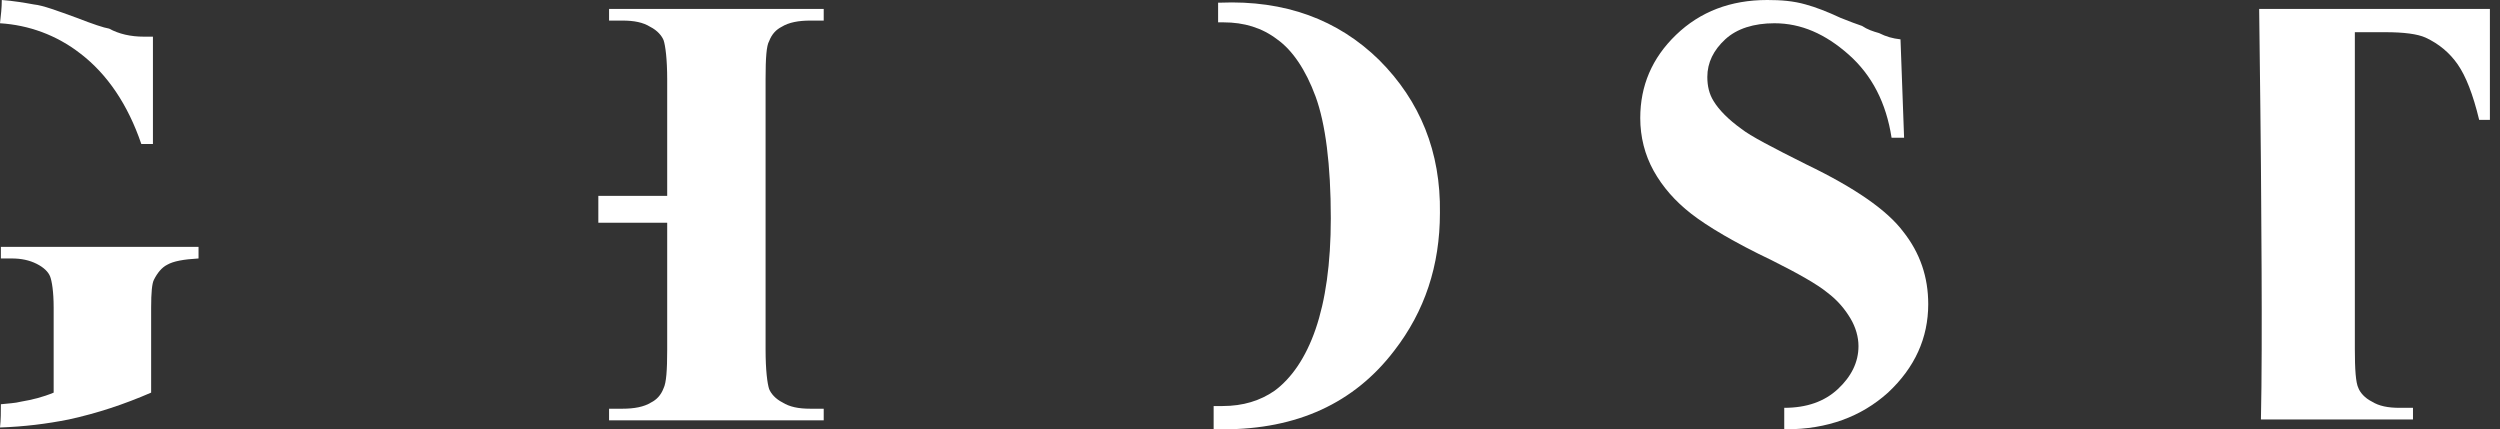 <svg xmlns="http://www.w3.org/2000/svg" width="99" height="17" viewBox="0 0 99 17" fill="none"><rect x="0" y="0" width="99" height="17" fill="#333333" stroke="none"/><path d="M30.458 1.629C30.565 1.346 30.742 1.169 30.954 1.062C31.238 0.885 31.627 0.815 32.087 0.815H32.619V0.354H24.119V0.815H24.65C25.11 0.815 25.465 0.885 25.748 1.062C26.031 1.204 26.208 1.417 26.279 1.594C26.35 1.806 26.421 2.337 26.421 3.152V7.756H23.694C23.694 7.792 23.694 7.862 23.694 7.898C23.694 8.217 23.694 8.5 23.694 8.819H26.421V13.848C26.421 14.662 26.385 15.158 26.279 15.371C26.173 15.654 25.996 15.831 25.783 15.938C25.5 16.115 25.11 16.185 24.65 16.185H24.119V16.646H32.619V16.185H32.087C31.627 16.185 31.273 16.115 30.99 15.938C30.706 15.796 30.529 15.583 30.458 15.406C30.387 15.194 30.317 14.662 30.317 13.848V3.117C30.317 2.302 30.352 1.806 30.458 1.629Z" fill="white"></path><path d="M5.702 1.452C5.171 1.452 4.71 1.346 4.321 1.133C4.108 1.098 3.683 0.956 3.046 0.708C2.267 0.425 1.7 0.212 1.346 0.177C0.956 0.106 0.531 0.035 0.071 0C0.071 0.319 0.035 0.602 0 0.921C1.133 0.992 2.231 1.381 3.188 2.125C4.25 2.94 5.065 4.144 5.596 5.702H6.056V1.452C5.915 1.452 5.808 1.452 5.702 1.452Z" fill="white"></path><path d="M0.035 9.775V10.235H0.46C0.85 10.235 1.169 10.306 1.452 10.448C1.735 10.59 1.913 10.767 1.983 10.944C2.054 11.121 2.125 11.546 2.125 12.183V15.548C1.7 15.725 1.275 15.831 0.85 15.902C0.567 15.973 0.319 15.973 0.035 16.008C0.035 16.327 0.035 16.61 0 16.929C0.956 16.894 1.842 16.788 2.727 16.61C3.86 16.363 4.923 16.008 5.985 15.548V12.183C5.985 11.581 6.021 11.227 6.092 11.085C6.233 10.802 6.41 10.59 6.623 10.483C6.871 10.342 7.26 10.271 7.862 10.235V9.775H0.035Z" fill="white"></path><path d="M54.612 2.373C52.983 0.779 50.894 -8.19564e-08 48.308 0.106C48.273 0.106 48.273 0.106 48.237 0.106C48.237 0.354 48.237 0.637 48.237 0.885C48.308 0.885 48.379 0.885 48.45 0.885C49.265 0.885 49.973 1.098 50.575 1.558C51.177 1.983 51.708 2.763 52.098 3.825C52.487 4.888 52.7 6.517 52.7 8.642C52.7 10.448 52.487 11.9 52.098 13.033C51.708 14.167 51.142 14.981 50.469 15.477C49.902 15.867 49.229 16.079 48.415 16.079C48.308 16.079 48.167 16.079 48.06 16.079C48.06 16.398 48.06 16.717 48.06 17C48.202 17 48.308 17 48.45 17C51.354 17 53.621 15.973 55.215 13.883C56.419 12.325 57.021 10.519 57.021 8.429C57.056 6.021 56.242 4.002 54.612 2.373Z" fill="white"></path><path d="M89.463 0.354C89.498 3.188 89.533 6.127 89.533 6.552C89.533 7.225 89.604 13.529 89.533 16.61H95.554V16.15H95.023C94.562 16.15 94.208 16.079 93.925 15.902C93.642 15.76 93.465 15.548 93.394 15.371C93.287 15.158 93.252 14.627 93.252 13.812V1.275H94.456C95.2 1.275 95.731 1.346 96.05 1.488C96.581 1.735 97.006 2.09 97.325 2.55C97.644 3.01 97.927 3.719 98.175 4.746H98.6V0.354H89.463Z" fill="white"></path><path d="M71.542 6.517C70.196 5.844 69.31 5.383 68.956 5.1C68.46 4.746 68.071 4.356 67.858 4.002C67.681 3.719 67.61 3.4 67.61 3.046C67.61 2.479 67.858 1.983 68.319 1.558C68.779 1.133 69.452 0.921 70.267 0.921C71.329 0.921 72.285 1.346 73.206 2.16C74.127 2.975 74.694 4.073 74.906 5.454H75.402L75.26 1.558C74.942 1.523 74.694 1.452 74.41 1.31C74.162 1.24 73.95 1.169 73.737 1.027C73.525 0.956 73.242 0.85 72.888 0.708C72.356 0.46 71.896 0.283 71.506 0.177C71.01 0.035 70.515 0 69.983 0C68.531 0 67.327 0.46 66.371 1.381C65.415 2.302 64.954 3.4 64.954 4.675C64.954 5.419 65.131 6.127 65.485 6.765C65.84 7.402 66.335 7.969 66.973 8.465C67.61 8.96 68.673 9.598 70.16 10.306C71.223 10.838 71.967 11.262 72.356 11.581C72.781 11.9 73.065 12.254 73.277 12.608C73.49 12.963 73.596 13.352 73.596 13.706C73.596 14.344 73.312 14.91 72.781 15.406C72.25 15.902 71.542 16.15 70.656 16.15C70.656 16.433 70.656 16.717 70.656 17C70.692 17 70.692 17 70.727 17C72.356 17 73.702 16.504 74.765 15.548C75.827 14.556 76.358 13.387 76.358 12.042C76.358 10.979 76.04 10.023 75.367 9.173C74.729 8.323 73.454 7.438 71.542 6.517Z" fill="white"></path></svg>